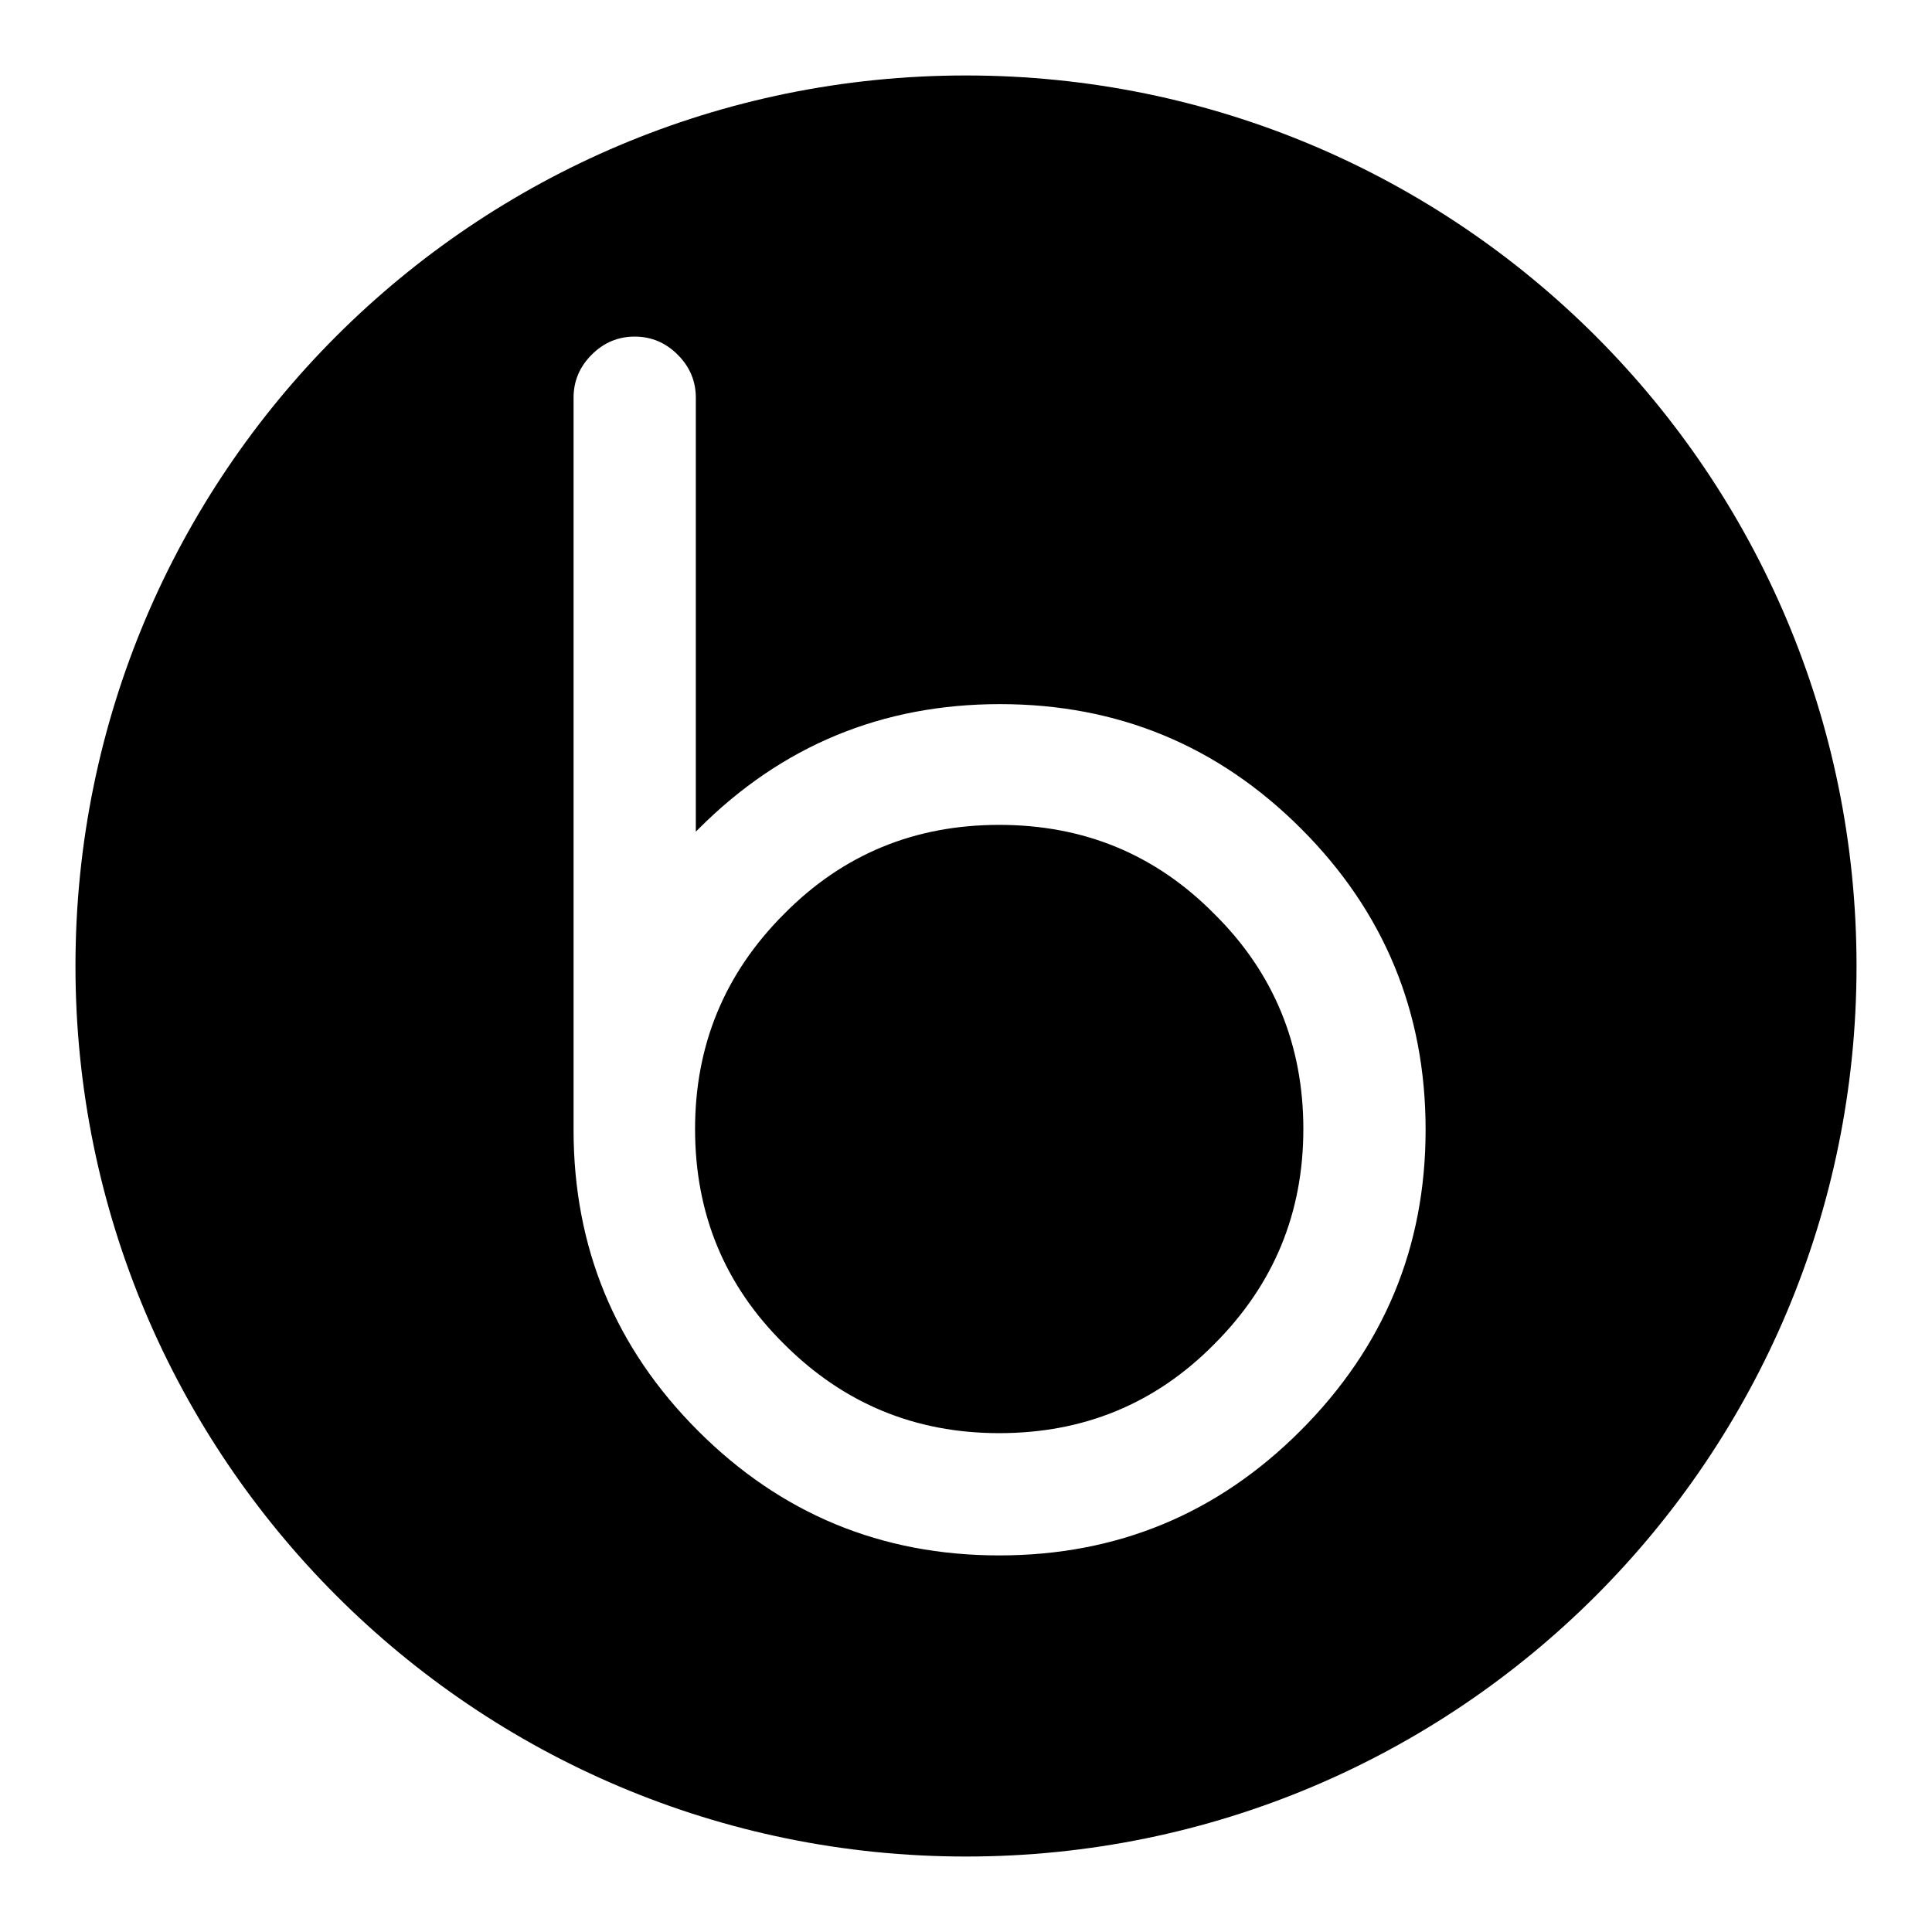 <?xml version="1.0" encoding="utf-8"?>
<!-- Svg Vector Icons : http://www.onlinewebfonts.com/icon -->
<!DOCTYPE svg PUBLIC "-//W3C//DTD SVG 1.1//EN" "http://www.w3.org/Graphics/SVG/1.1/DTD/svg11.dtd">
<svg version="1.1" xmlns="http://www.w3.org/2000/svg" xmlns:xlink="http://www.w3.org/1999/xlink" x="0px" y="0px" viewBox="0 0 256 256" enable-background="new 0 0 256 256" xml:space="preserve">
<g><g><path fill="#000000" d="M246,128"/><path fill="#000000" d="M128,246"/><path fill="#000000" d="M132.4,109.3c-11.2,0-20.7,3.9-28.5,11.8c-7.9,7.9-11.8,17.4-11.8,28.5c0,11.2,3.9,20.7,11.8,28.5c7.9,7.9,17.4,11.8,28.5,11.8c11.2,0,20.7-3.9,28.5-11.8c7.9-7.9,11.8-17.4,11.8-28.5c0-11.1-3.9-20.7-11.8-28.5C153.1,113.2,143.6,109.3,132.4,109.3z M128,10C62.8,10,10,62.8,10,128c0,65.1,52.8,118,118,118c65.2,0,118-52.8,118-118C246,62.8,193.2,10,128,10z M172.3,189.6c-11,11-24.3,16.5-39.9,16.5c-15.6,0-28.9-5.5-39.9-16.5c-11-11-16.5-24.3-16.5-39.9v-97c0-2.2,0.8-4.1,2.4-5.7c1.6-1.6,3.5-2.4,5.7-2.4c2.2,0,4.1,0.8,5.7,2.4s2.4,3.5,2.4,5.7v57.5c0.1-0.1,0.3-0.3,0.4-0.4c11-11,24.3-16.5,39.9-16.5c15.6,0,28.9,5.5,39.9,16.5s16.5,24.3,16.5,39.9C188.9,165.2,183.4,178.5,172.3,189.6z"/></g></g>
</svg>